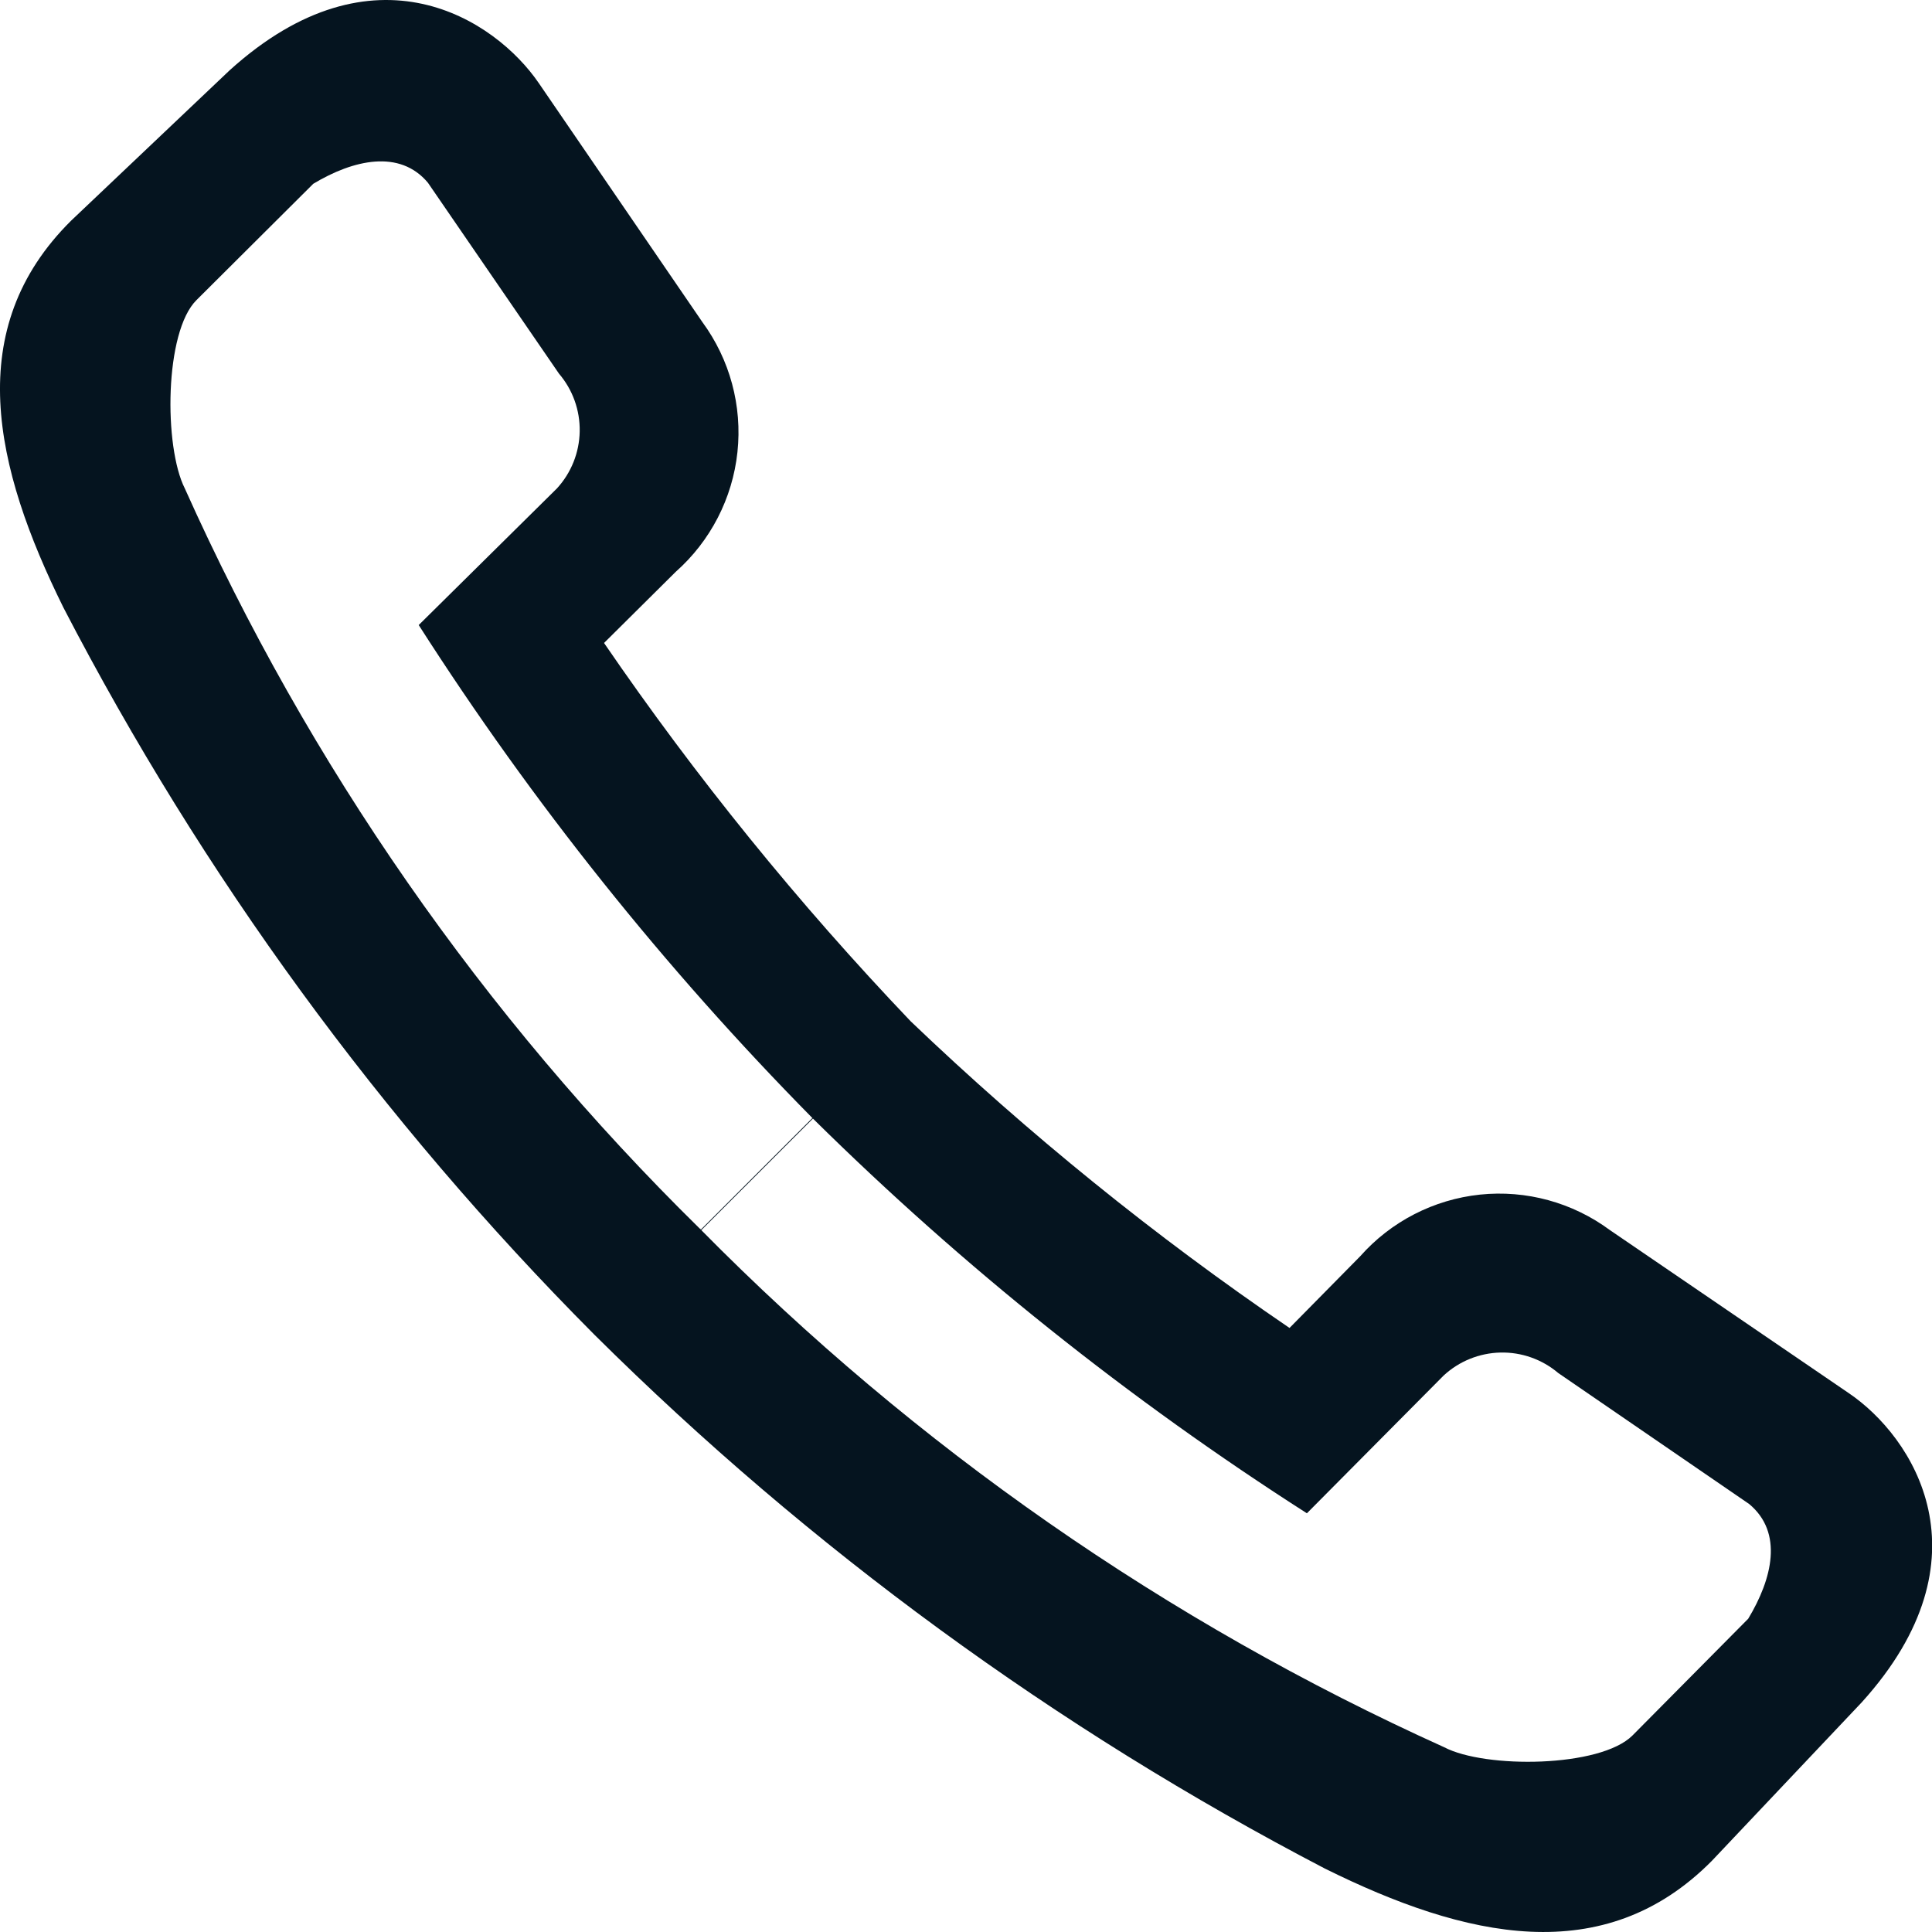 <svg width="40" height="40" viewBox="0 0 40 40" fill="none" xmlns="http://www.w3.org/2000/svg">
<g clip-path="url(#clip0_4_14)">
<path fill-rule="evenodd" clip-rule="evenodd" d="M4.758 1.452C7.747 -1.25 10.259 0.403 11.16 1.728L14.541 6.667C15.111 7.443 15.37 8.403 15.268 9.36C15.166 10.317 14.71 11.201 13.99 11.839L12.506 13.312C14.408 16.09 16.532 18.709 18.855 21.145C21.29 23.474 23.913 25.598 26.698 27.494L28.161 26.01C28.799 25.289 29.684 24.834 30.642 24.733C31.599 24.633 32.559 24.896 33.333 25.469L38.272 28.84C39.608 29.741 41.25 32.253 38.548 35.242L35.442 38.527C33.206 40.785 30.334 40.127 27.429 38.686C21.864 35.787 16.769 32.063 12.315 27.642C12.305 27.632 12.305 27.632 12.294 27.621C7.891 23.195 4.188 18.124 1.314 12.581C-0.128 9.667 -0.785 6.805 1.473 4.568L4.758 1.452ZM29.899 36.174C30.747 36.62 33.132 36.598 33.799 35.931L36.195 33.514C36.693 32.687 36.926 31.733 36.216 31.14L32.262 28.427C31.928 28.144 31.503 27.993 31.065 28.003C30.628 28.013 30.209 28.182 29.888 28.48L27.058 31.331C23.372 28.973 19.944 26.234 16.831 23.159L14.52 25.469C18.945 29.953 24.158 33.581 29.899 36.174ZM3.826 10.112C6.391 15.836 10.004 21.03 14.478 25.427L14.488 25.438H14.499L14.509 25.459L16.82 23.148C13.754 20.04 11.022 16.619 8.669 12.941L11.531 10.112C11.827 9.789 11.994 9.37 12.002 8.933C12.01 8.495 11.858 8.07 11.574 7.737L8.86 3.784C8.277 3.085 7.313 3.307 6.486 3.805L4.07 6.211C3.402 6.868 3.391 9.253 3.826 10.112Z" fill="#05141F"/>
</g>
<defs>
<clipPath id="clip0_4_14">
<rect width="40" height="40" fill="white"/>
</clipPath>
</defs>
</svg>
